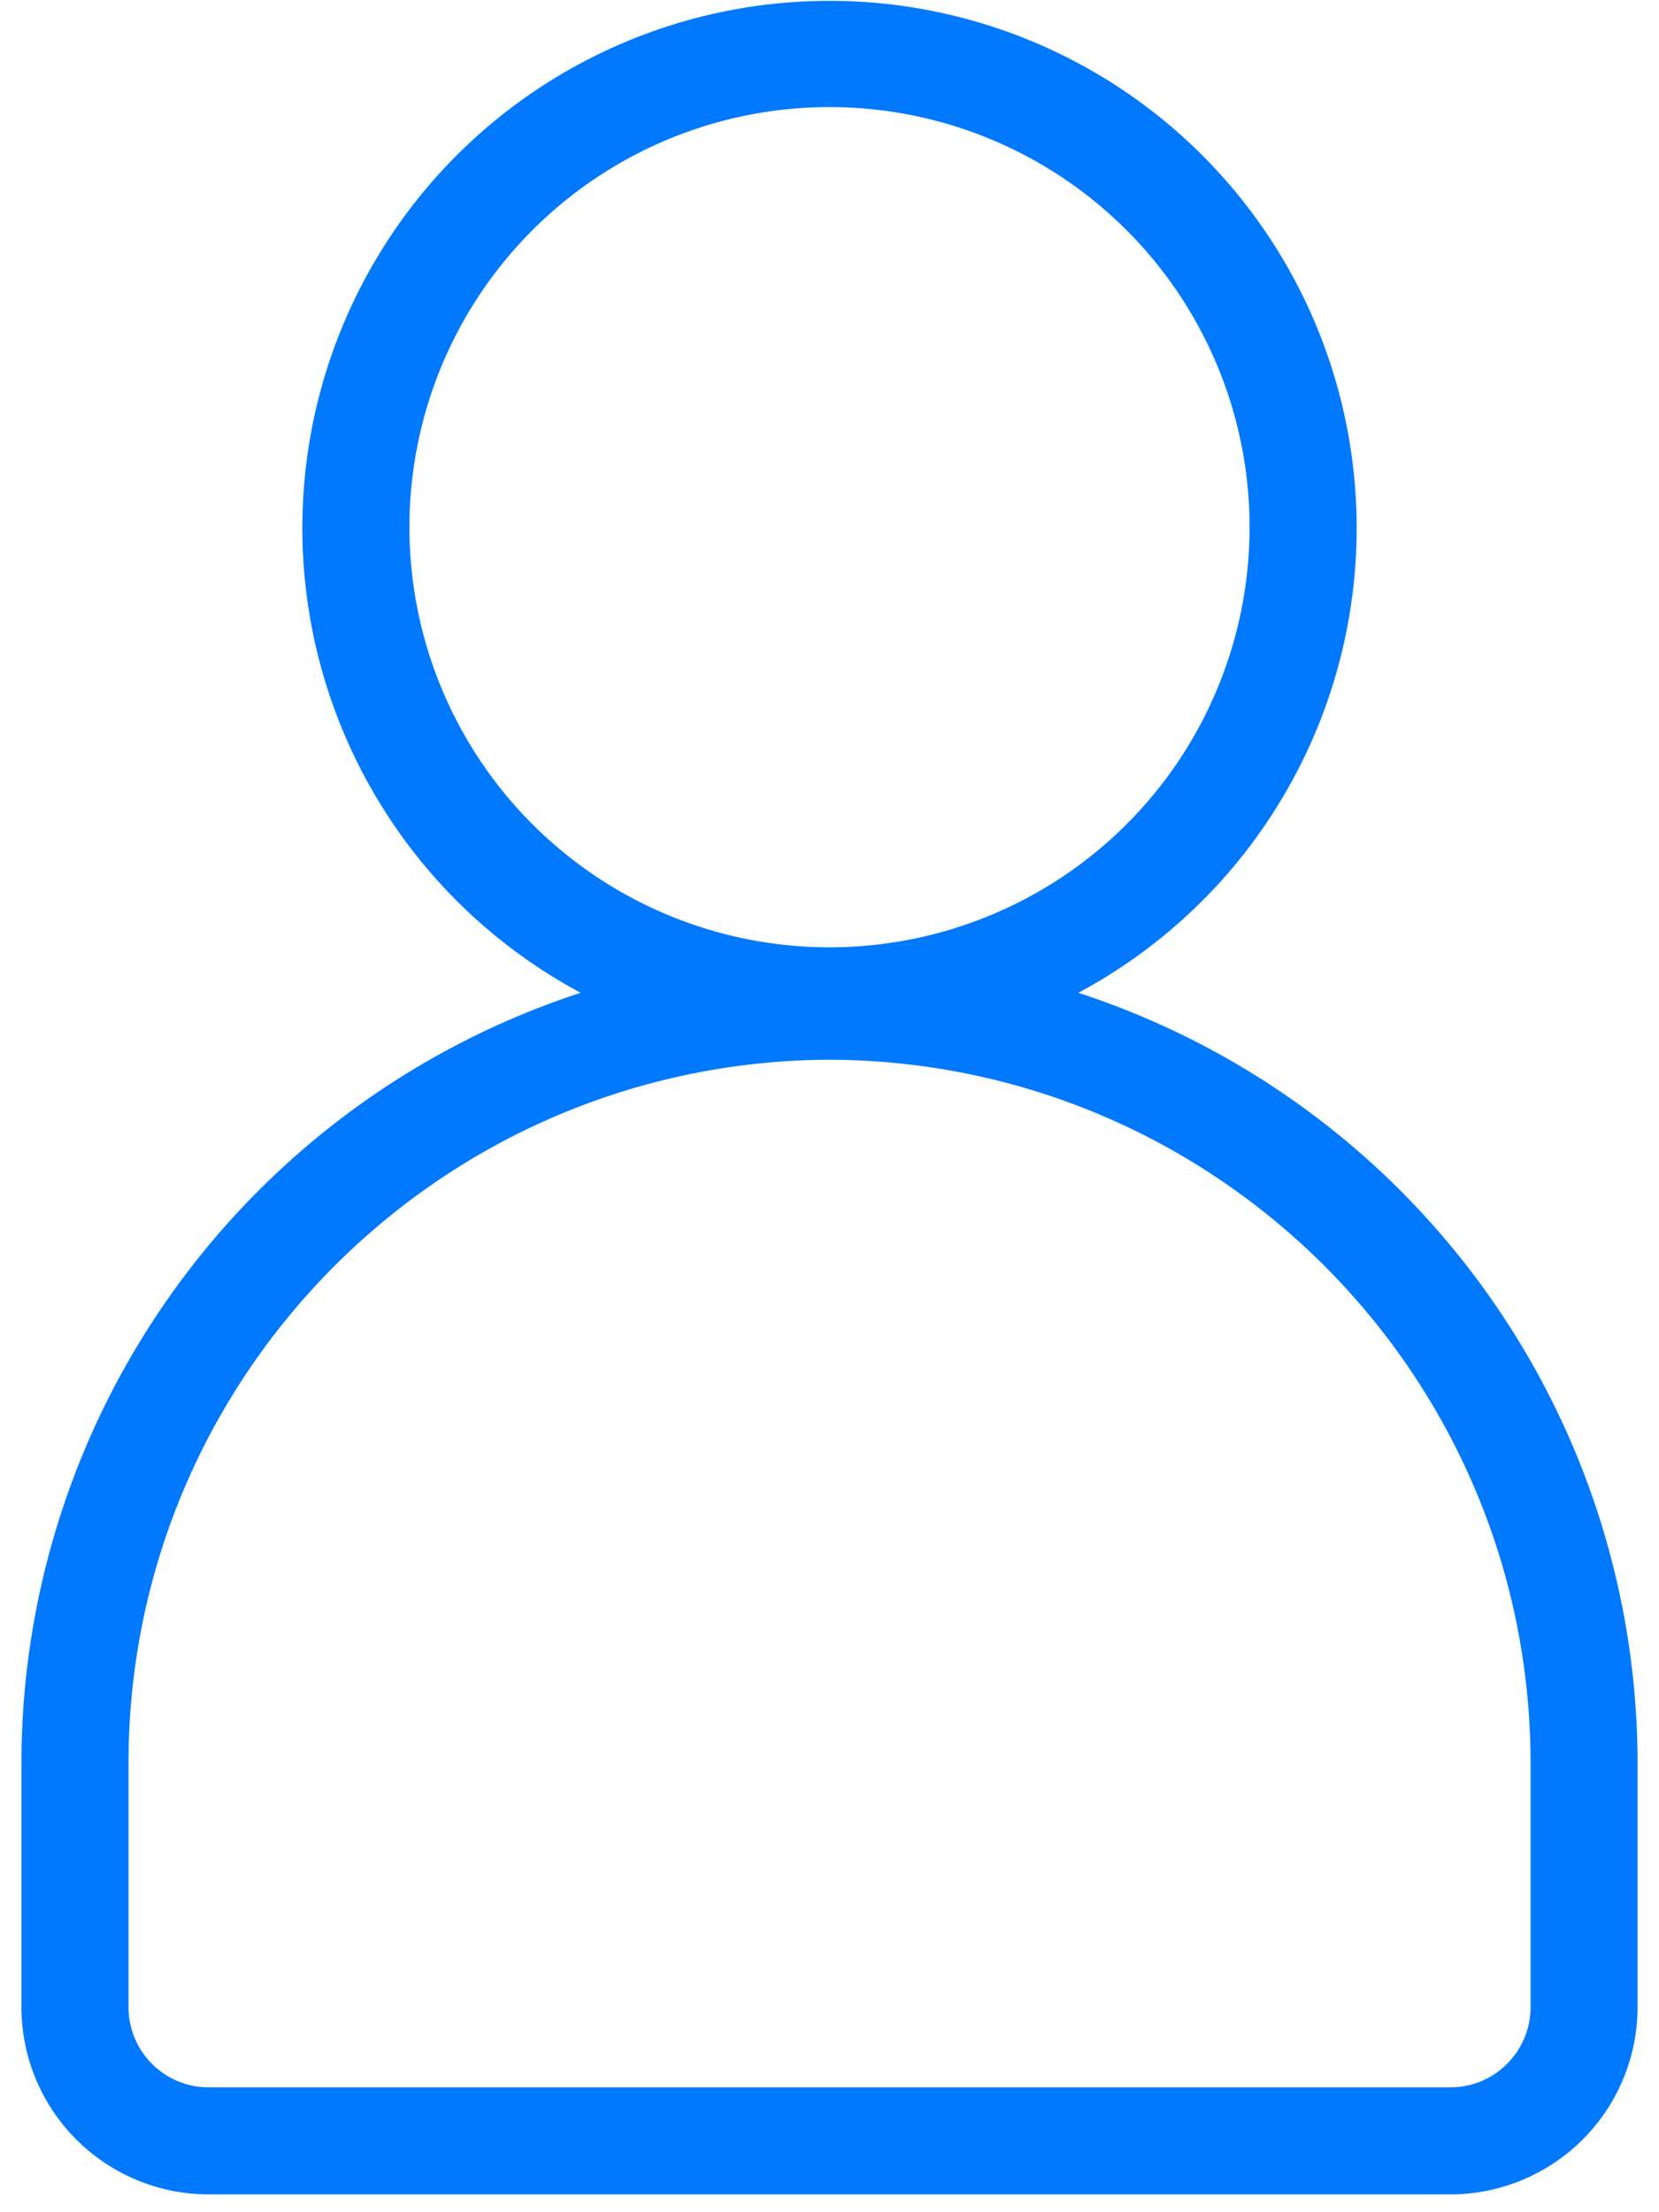 <svg xmlns="http://www.w3.org/2000/svg" width="24" height="32" viewBox="0 0 24 32">
    <path fill="#0179FF" fill-rule="nonzero" d="M.31 25.471v3.561a2.71 2.71 0 0 0 2.71 2.71h17.96a2.71 2.71 0 0 0 2.71-2.71v-3.561a11.729 11.729 0 0 0-8.09-11.11 7.626 7.626 0 1 0-7.2 0 11.729 11.729 0 0 0-8.09 11.11zM5.923 7.626a6.077 6.077 0 1 1 12.154 0 6.077 6.077 0 0 1-12.154 0zM12 15.329c5.592.021 10.12 4.55 10.142 10.142v3.561c0 .642-.52 1.162-1.161 1.162H3.019c-.641 0-1.16-.52-1.16-1.162v-3.561c.02-5.592 4.549-10.12 10.141-10.142z"/>
</svg>
